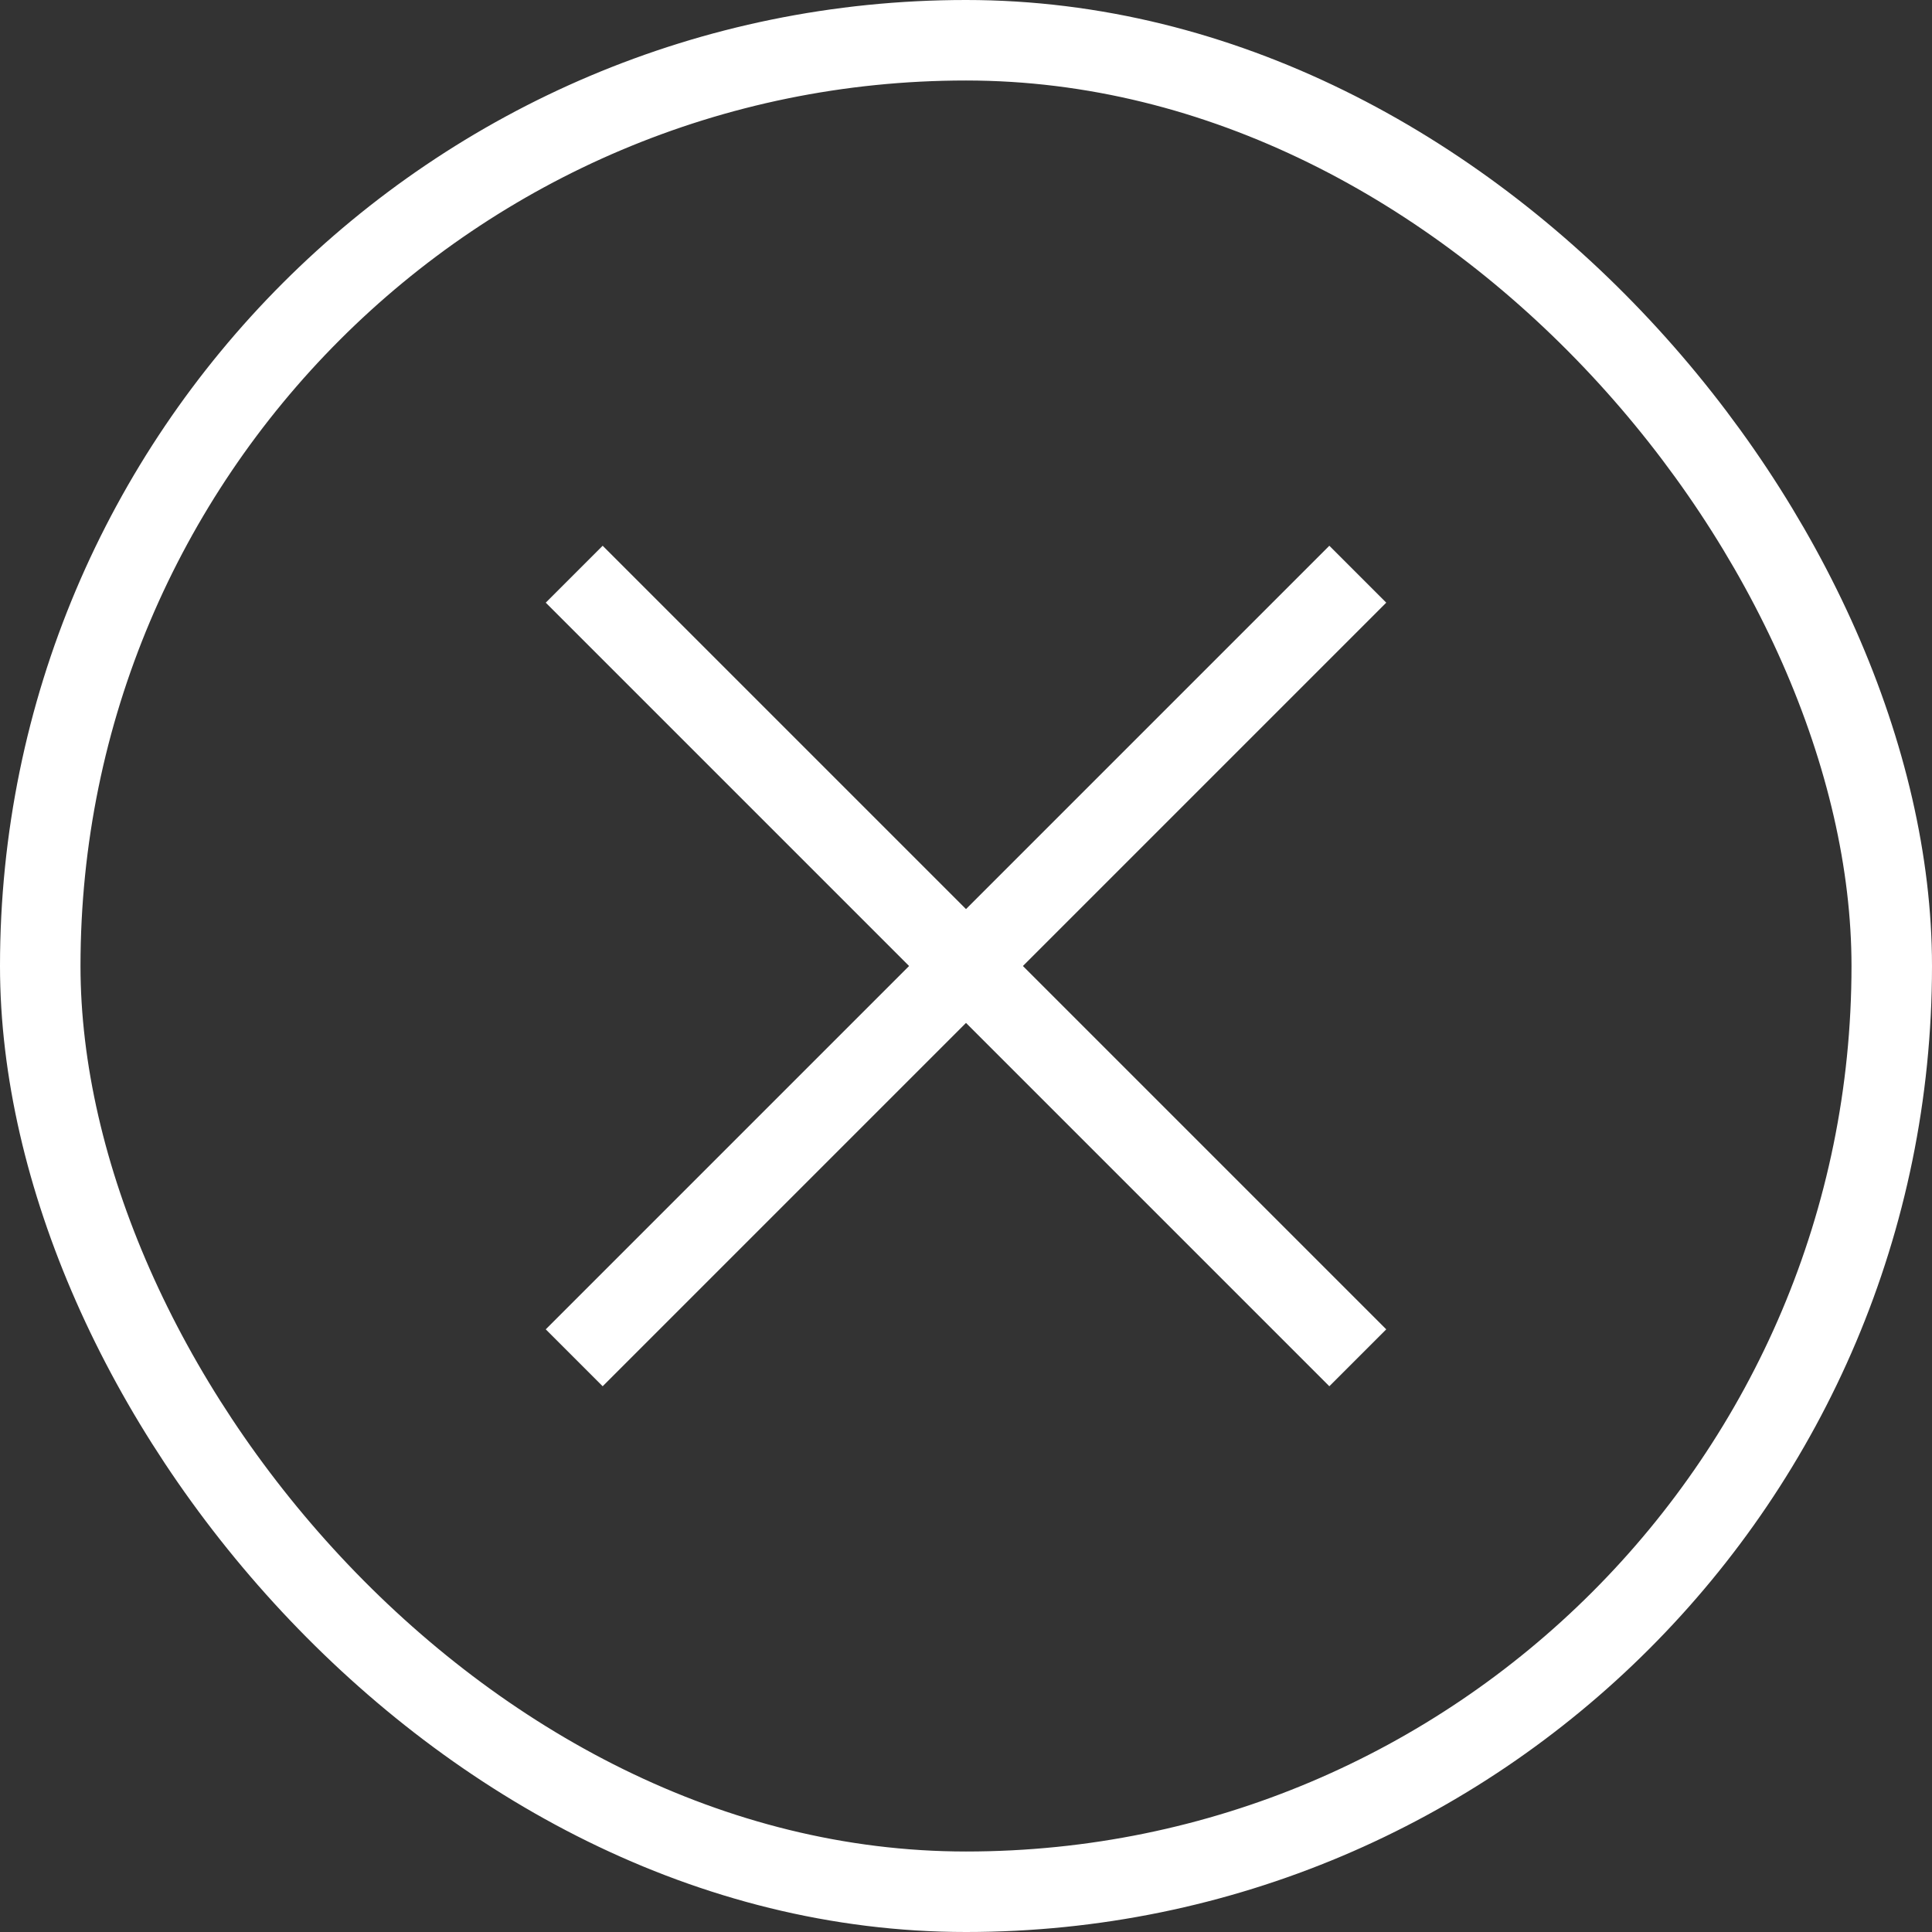 <svg fill="none" height="24" width="24" xmlns="http://www.w3.org/2000/svg"><rect width="100%" height="100%" fill="#333333" stroke="none"/><g stroke="#fff"><rect height="23" rx="11.5" width="23" x=".5" y=".5"/><path d="m7.133 16.867 9.734-9.734m-9.734 0 9.734 9.734"/></g></svg>